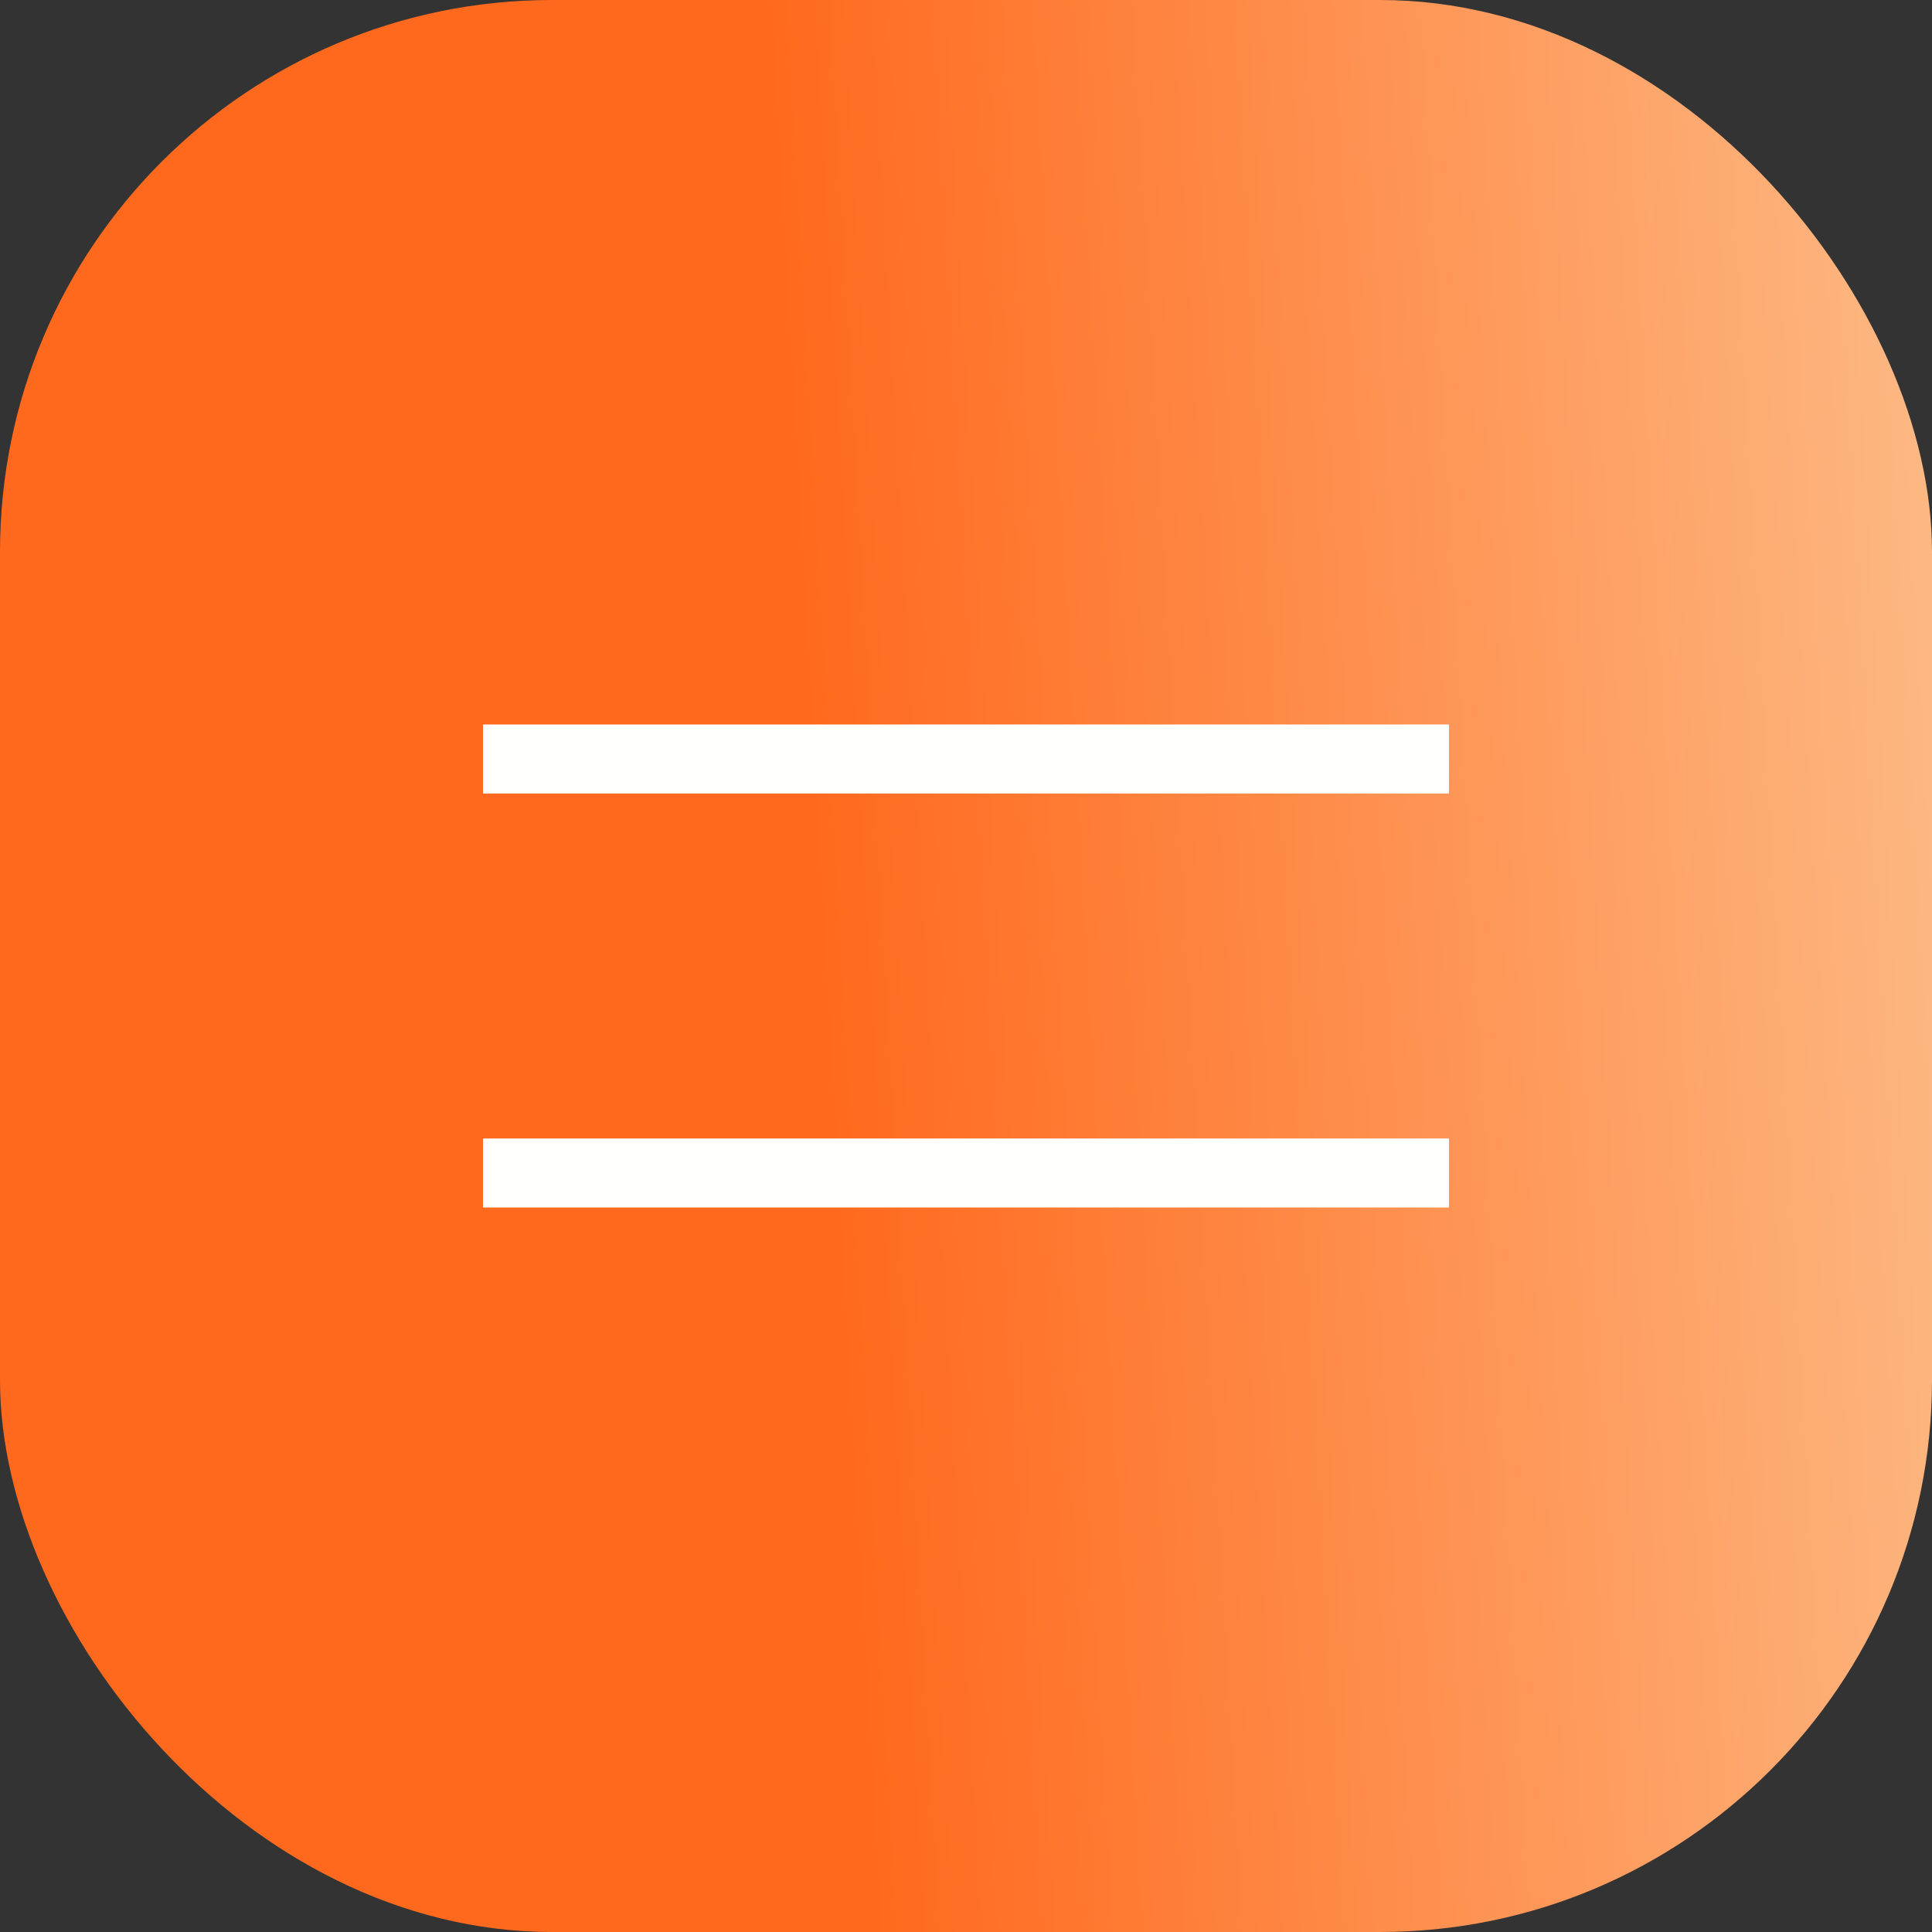 <?xml version="1.0" encoding="UTF-8"?> <svg xmlns="http://www.w3.org/2000/svg" width="28" height="28" viewBox="0 0 28 28" fill="none"><rect x="0" y="0" width="28" height="28" fill="#333333" stroke="none"/><rect width="28" height="28" rx="8" fill="url(#paint0_linear_1625_2400)"></rect><path d="M7 11H21" stroke="#FFFFFC"></path><path d="M7 17H21" stroke="#FFFFFC"></path><defs><linearGradient id="paint0_linear_1625_2400" x1="12" y1="16.1" x2="28.863" y2="15.138" gradientUnits="userSpaceOnUse"><stop stop-color="#FF691D"></stop><stop offset="1" stop-color="#FDBA85"></stop></linearGradient></defs></svg> 
